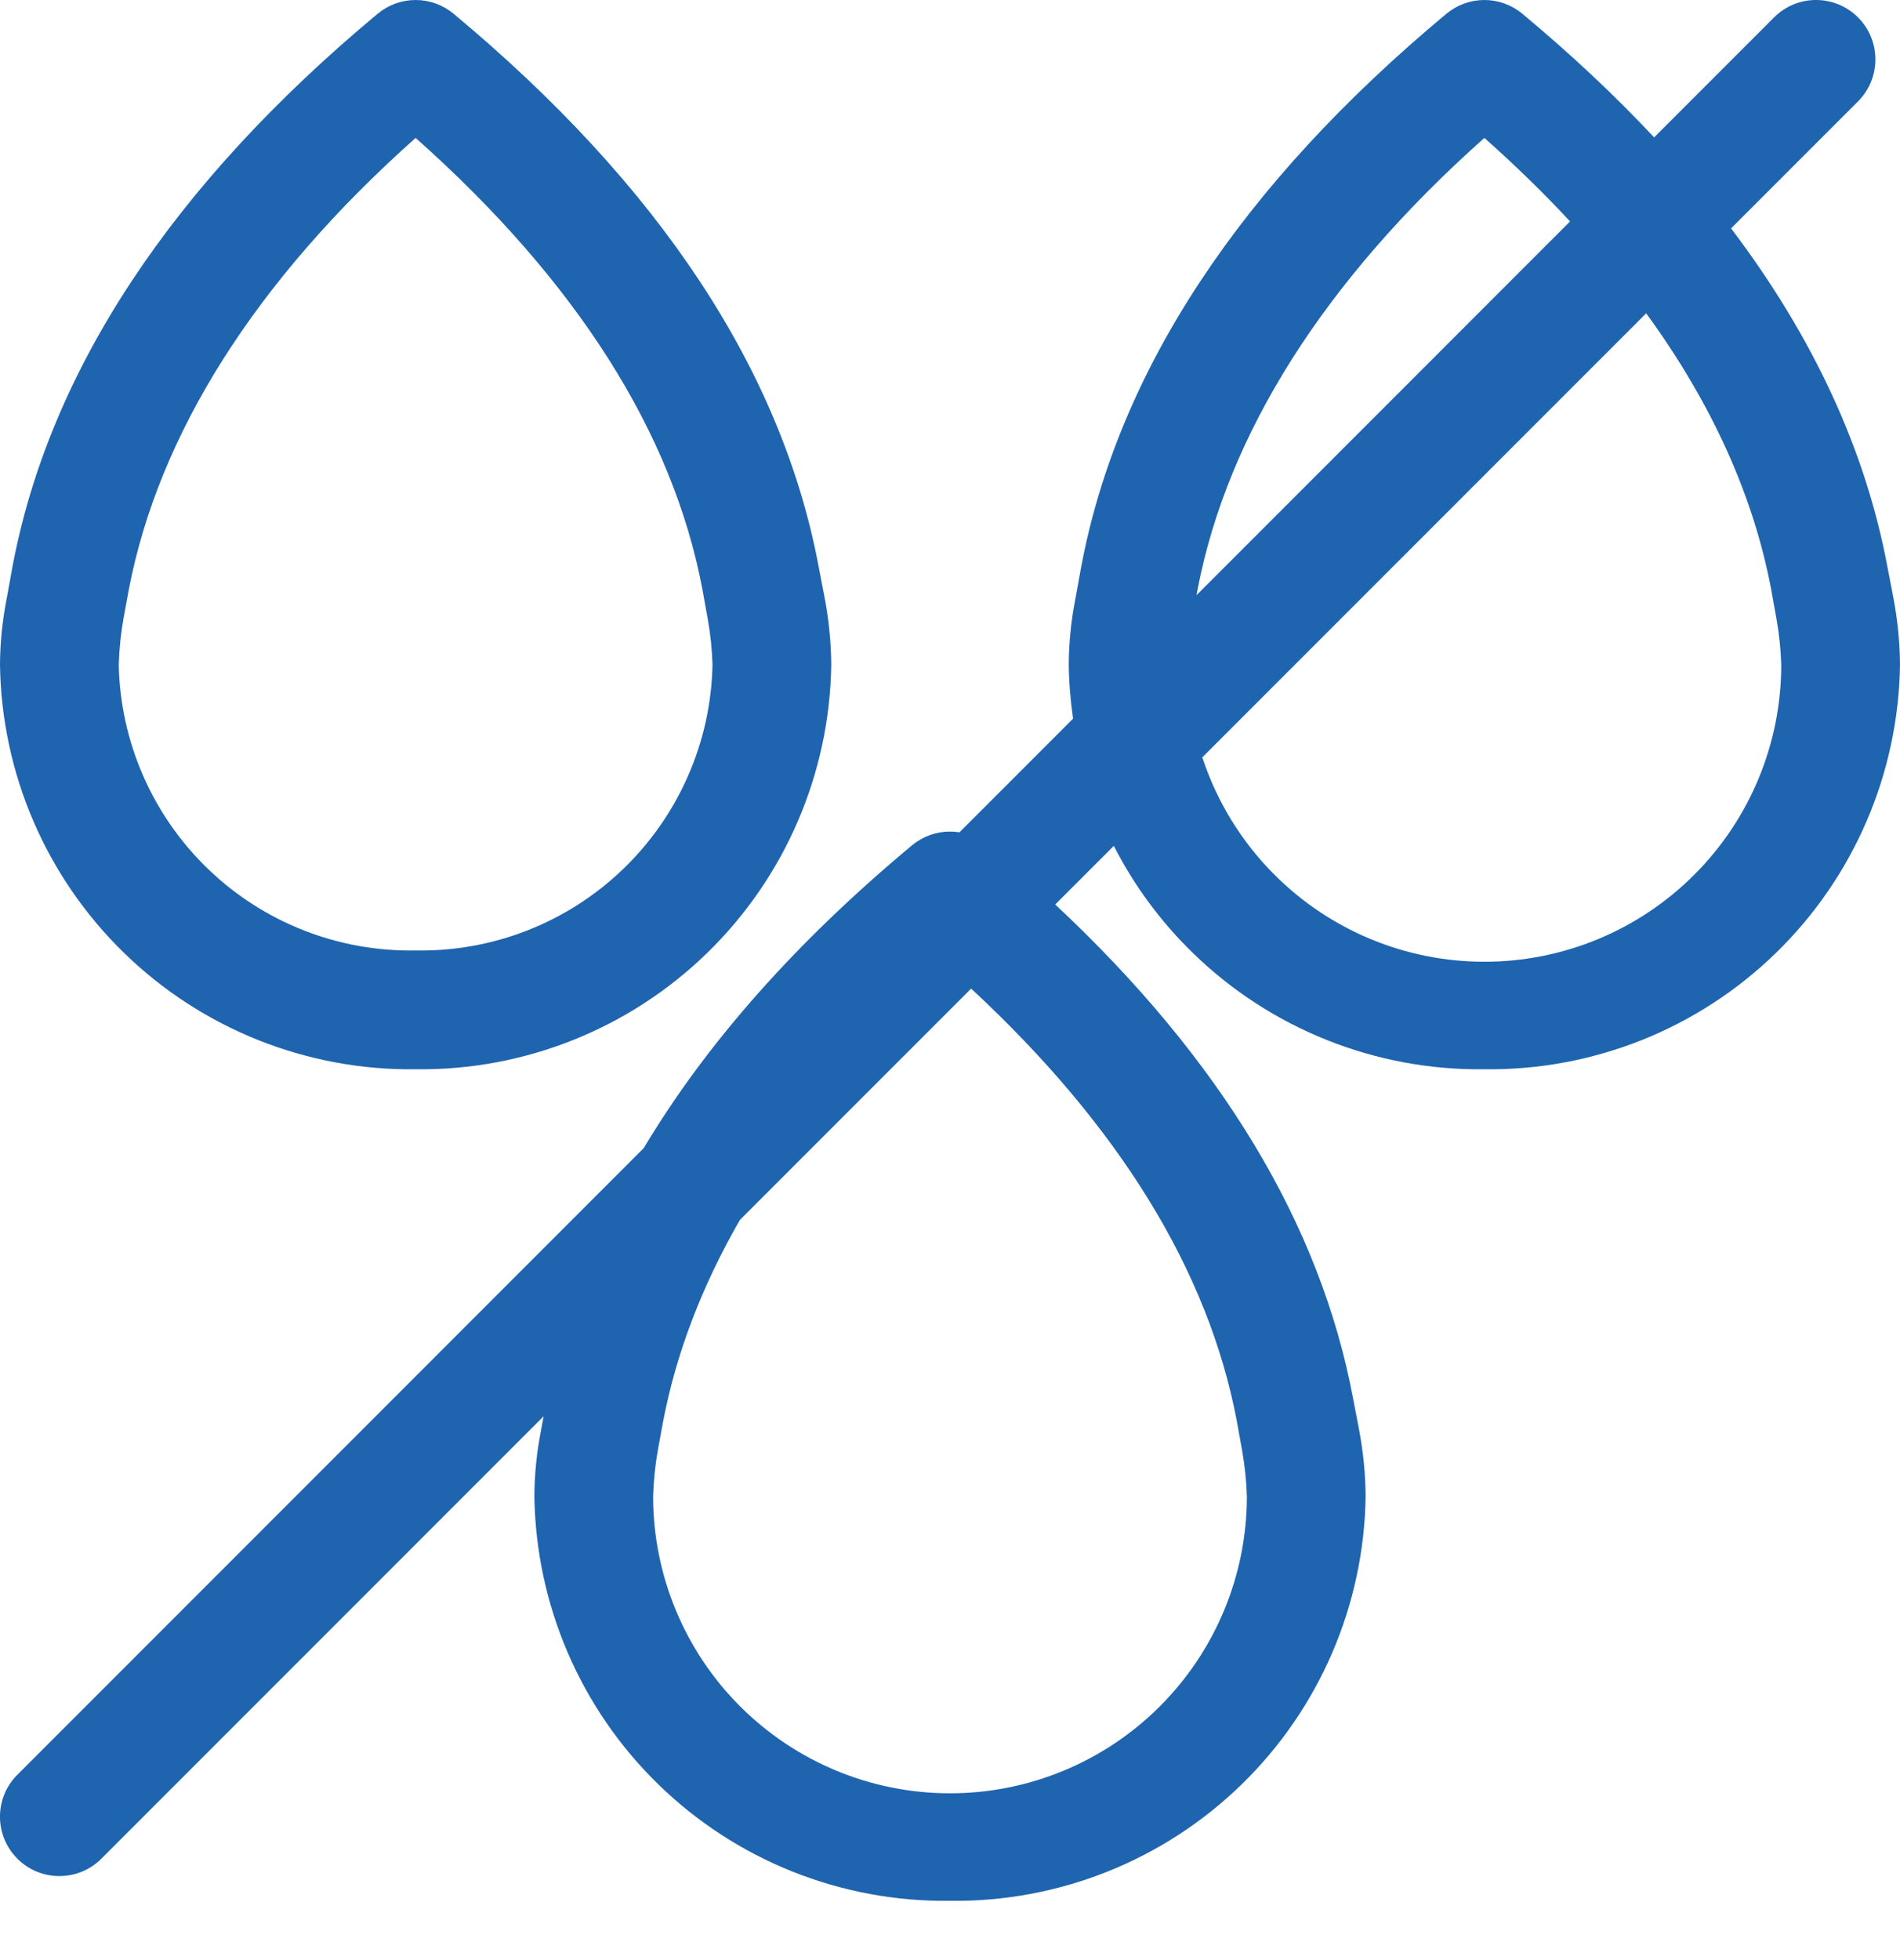 <svg width="32" height="33" viewBox="0 0 32 33" fill="none" xmlns="http://www.w3.org/2000/svg">
<path fill-rule="evenodd" clip-rule="evenodd" d="M0.293 29.879C-0.098 30.269 -0.098 30.902 0.293 31.293C0.683 31.683 1.317 31.683 1.707 31.293L9.155 23.845L9.11 24.092C9.039 24.454 9.002 24.822 9 25.192C9.026 27.023 9.778 28.768 11.091 30.045C12.403 31.322 14.169 32.026 16 32.002C17.831 32.026 19.597 31.322 20.909 30.045C22.222 28.768 22.974 27.023 23 25.192C22.997 24.816 22.96 24.441 22.89 24.072L22.79 23.552C22.241 20.611 20.554 17.827 17.772 15.228L18.759 14.241C19.098 14.905 19.546 15.515 20.091 16.045C21.403 17.322 23.169 18.026 25 18.002C26.831 18.026 28.597 17.322 29.909 16.045C31.222 14.768 31.974 13.023 32 11.192C31.997 10.816 31.96 10.441 31.89 10.072L31.79 9.552C31.421 7.576 30.538 5.671 29.155 3.845L31.293 1.707C31.683 1.317 31.683 0.683 31.293 0.293C30.902 -0.098 30.269 -0.098 29.879 0.293L27.859 2.313C27.197 1.606 26.457 0.912 25.64 0.232C25.46 0.082 25.234 3.78117e-07 25 3.78117e-07C24.766 3.78117e-07 24.54 0.082 24.36 0.232C20.9 3.112 18.83 6.242 18.21 9.542L18.11 10.092C18.039 10.454 18.002 10.822 18 11.192C18.004 11.497 18.029 11.8 18.073 12.099L16.159 14.013C16.107 14.004 16.053 14 16 14C15.766 14 15.54 14.082 15.36 14.232C13.409 15.856 11.899 17.56 10.843 19.328L0.293 29.879ZM20.249 12.751C20.492 13.489 20.905 14.168 21.465 14.727C22.402 15.665 23.674 16.192 25 16.192C26.326 16.192 27.598 15.665 28.535 14.727C29.473 13.79 30 12.518 30 11.192C29.992 10.933 29.965 10.676 29.92 10.422L29.83 9.922C29.53 8.337 28.826 6.784 27.725 5.275L20.249 12.751ZM26.443 3.728L20.152 10.02L20.17 9.922C20.67 7.322 22.29 4.732 25 2.322C25.521 2.785 26.003 3.254 26.443 3.728ZM12.461 20.539L16.356 16.644C18.852 18.959 20.352 21.399 20.83 23.922L20.92 24.422C20.965 24.676 20.992 24.933 21 25.192C21 26.518 20.473 27.79 19.535 28.727C18.598 29.665 17.326 30.192 16 30.192C14.674 30.192 13.402 29.665 12.464 28.727C11.527 27.79 11 26.518 11 25.192C11.008 24.93 11.034 24.669 11.08 24.412L11.17 23.922C11.388 22.787 11.819 21.655 12.461 20.539ZM2.091 16.045C3.403 17.322 5.169 18.026 7 18.002C8.831 18.026 10.597 17.322 11.909 16.045C13.222 14.768 13.974 13.023 14 11.192C13.997 10.816 13.96 10.441 13.89 10.072L13.79 9.552C13.17 6.232 11.1 3.112 7.64 0.232C7.46 0.082 7.234 3.78117e-07 7 3.78117e-07C6.766 3.78117e-07 6.54 0.082 6.36 0.232C2.9 3.112 0.83 6.242 0.21 9.542L0.11 10.092C0.039 10.454 0.002 10.822 0 11.192C0.026 13.023 0.778 14.768 2.091 16.045ZM2.17 9.922C2.67 7.322 4.29 4.732 7 2.322C9.71 4.732 11.33 7.282 11.83 9.922L11.92 10.422C11.966 10.676 11.992 10.933 12 11.192C11.974 12.492 11.432 13.729 10.495 14.631C9.558 15.533 8.301 16.026 7 16.002C5.699 16.026 4.442 15.533 3.505 14.631C2.568 13.729 2.026 12.492 2 11.192C2.008 10.93 2.034 10.669 2.08 10.412L2.17 9.922Z" fill="#1F64AF"/>
</svg>

